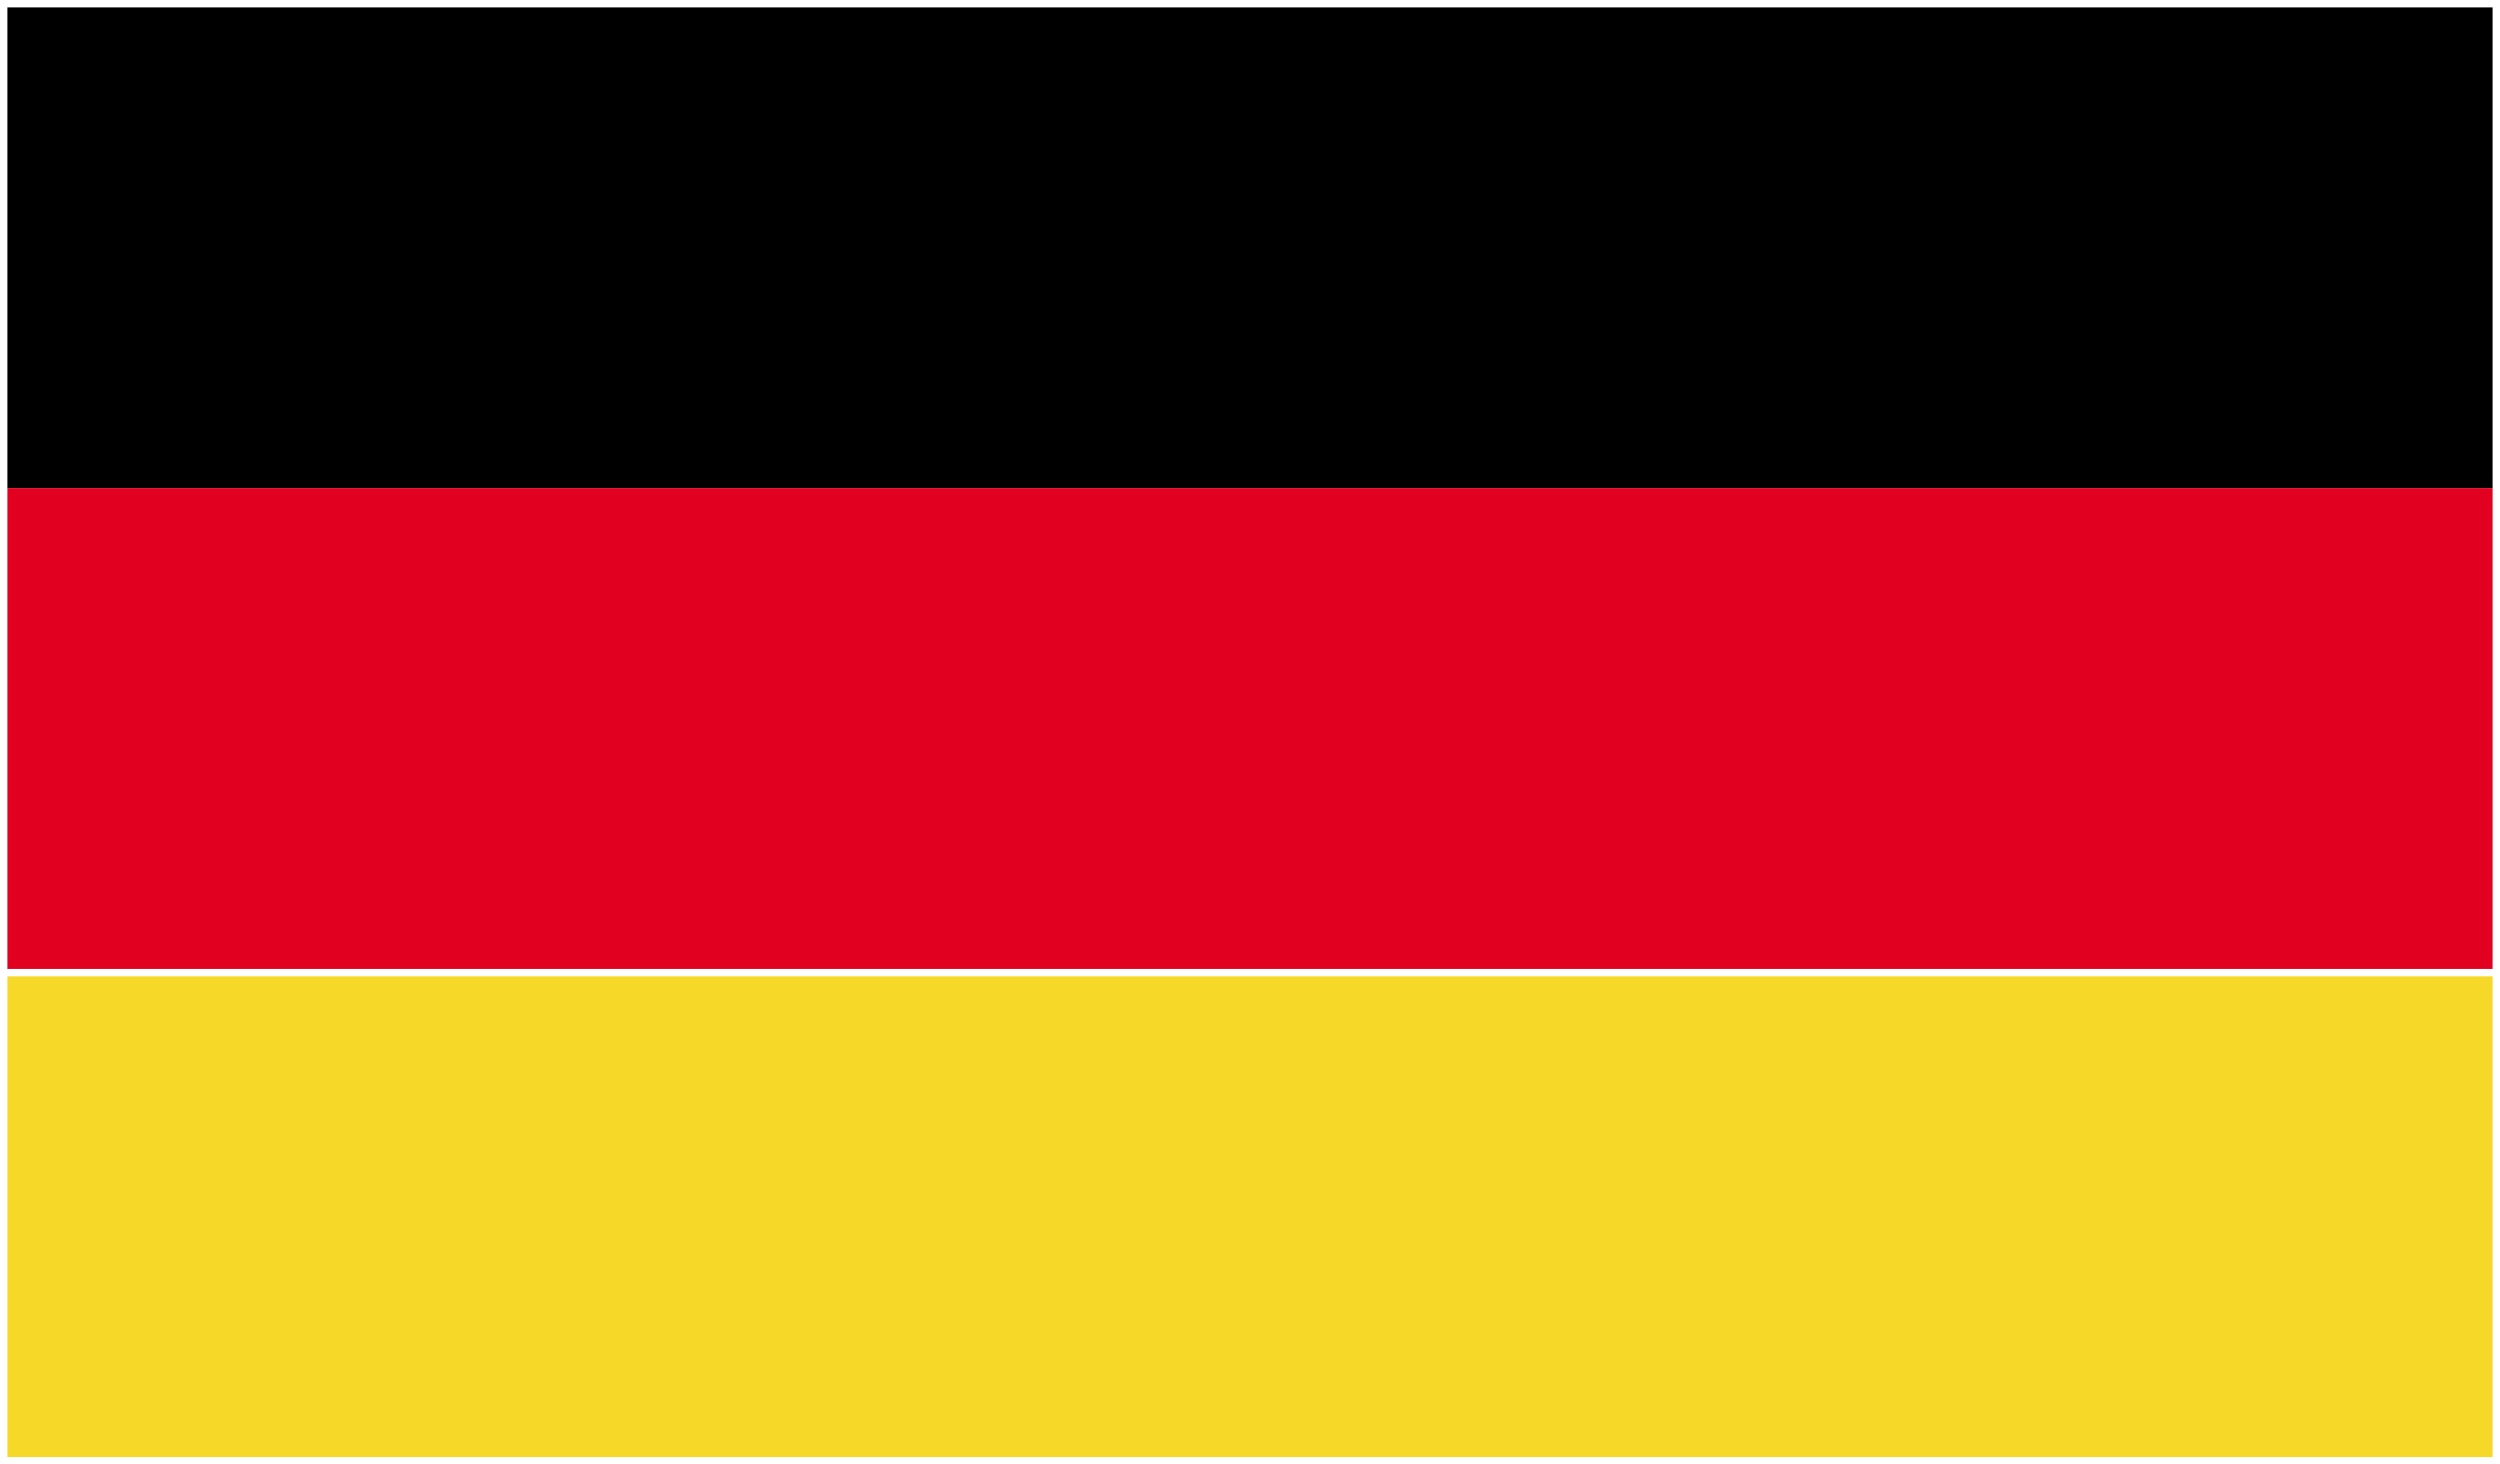 <?xml version="1.0" encoding="UTF-8"?>
<!-- Generator: Adobe Illustrator 27.5.0, SVG Export Plug-In . SVG Version: 6.00 Build 0)  -->
<svg xmlns="http://www.w3.org/2000/svg" xmlns:xlink="http://www.w3.org/1999/xlink" version="1.1" id="Layer_1" x="0px" y="0px" width="33.8px" height="19.8px" viewBox="0 0 33.8 19.8" xml:space="preserve">
<g id="GERMANY_00000057870564137384724770000000847491727384452264_">
	<g>
		<g>
			<defs>
				<rect id="SVGID_00000025405999041338732070000010796116212695741872_" x="0.1" y="0.1" width="33.6" height="19.6"></rect>
			</defs>
			<clipPath id="SVGID_00000141423376258216104240000004418938011694454193_">
				<use xlink:href="#SVGID_00000025405999041338732070000010796116212695741872_" overflow="visible"></use>
			</clipPath>
			<rect x="0.1" y="0.1" clip-path="url(#SVGID_00000141423376258216104240000004418938011694454193_)" width="33.6" height="6.5"></rect>
			
				<rect x="0.1" y="6.6" clip-path="url(#SVGID_00000141423376258216104240000004418938011694454193_)" fill="#E1001F" width="33.6" height="6.5"></rect>
			
				<rect x="0.1" y="13.2" clip-path="url(#SVGID_00000141423376258216104240000004418938011694454193_)" fill="#F6D928" width="33.6" height="6.5"></rect>
			<g display="none" clip-path="url(#SVGID_00000141423376258216104240000004418938011694454193_)">
				<defs>
					<rect id="SVGID_00000029738218839566723640000005371860297677181327_" x="-1.6" y="-4.1" width="33.6" height="19.6"></rect>
				</defs>
				<clipPath id="SVGID_00000145060831248696792870000008481488628083379619_" display="inline">
					<use xlink:href="#SVGID_00000029738218839566723640000005371860297677181327_" overflow="visible"></use>
				</clipPath>
				<path display="inline" clip-path="url(#SVGID_00000145060831248696792870000008481488628083379619_)" fill="#F6D728" d="      M10.6,0.5v7.8c0,2.9,3.9,2.6,4.6,3.8c0.7-1.2,4.6-0.8,4.6-3.8V0.5H10.6z"></path>
				<g display="inline" clip-path="url(#SVGID_00000145060831248696792870000008481488628083379619_)">
					<path d="M15.2,12.2L15.2,12.2c-0.3-0.5-0.9-0.7-1.7-0.9c-1.3-0.4-3-1-3-2.9V0.5h9.4v7.9c0,1.9-1.6,2.4-3,2.9       C16.2,11.5,15.5,11.7,15.2,12.2L15.2,12.2L15.2,12.2z M10.6,0.6v7.8c0,1.9,1.6,2.4,2.9,2.8c0.8,0.3,1.4,0.5,1.7,0.9       c0.3-0.4,0.9-0.6,1.7-0.9c1.4-0.5,2.9-1,2.9-2.8V0.6H10.6L10.6,0.6z"></path>
				</g>
				<path display="inline" clip-path="url(#SVGID_00000145060831248696792870000008481488628083379619_)" d="M14.9,1.7      c0,0.2,0,0.8-0.2,1c-0.1,0.2-0.4,0.5-0.4,0.9c-0.1,1.8,0.5,4.3,0.9,6.1c0.4-1.8,1-4.4,0.9-6.1c-0.1-1.8-0.4-2.2-0.4-2.2      L14.9,1.7z"></path>
				<path display="inline" clip-path="url(#SVGID_00000145060831248696792870000008481488628083379619_)" fill="#CA001C" d="M15,1.9      c-0.4,0-0.8-0.1-1.1-0.3C14,1.8,14.3,1.9,14.8,2L15,1.9z"></path>
				<g display="inline" clip-path="url(#SVGID_00000145060831248696792870000008481488628083379619_)">
					<path d="M14.8,2C14.3,2,14,1.8,13.9,1.7c0.3,0.1,0.7,0.2,1.1,0.2l0,0c-0.4,0-0.8-0.1-1.1-0.3C14,1.8,14.3,1.9,14.8,2L14.8,2z"></path>
				</g>
				<path display="inline" clip-path="url(#SVGID_00000145060831248696792870000008481488628083379619_)" fill="#CA001C" d="M14.9,1      c-0.7-0.4-1.1,0-0.7,0.7c0-0.1,0.5-0.3,0.7,0.3c-0.1,0.1-0.4,0.1-0.8,0c0.2,0.2,0.8,0.2,1,0.1c0.1-0.1-0.2-0.7-0.2-0.7L14.9,1z"></path>
				<g display="inline" clip-path="url(#SVGID_00000145060831248696792870000008481488628083379619_)">
					<path d="M14.8,2.1c-0.2,0-0.6,0-0.7-0.2c0.4,0,0.7,0,0.8,0c-0.1-0.3-0.3-0.4-0.4-0.4c0,0,0,0,0,0c-0.1,0-0.2,0.1-0.2,0.1       c-0.2-0.3-0.3-0.6-0.2-0.7c0.1-0.2,0.5-0.2,0.8,0l0,0c-0.3-0.2-0.6-0.2-0.8,0C14,1.1,14,1.4,14.2,1.6c0-0.1,0.1-0.1,0.2-0.1       c0.1,0,0.3,0.1,0.5,0.4C14.8,2,14.6,2,14.1,2c0.2,0.1,0.8,0.2,1,0.1c0.1,0-0.1-0.4-0.2-0.6C15,1.5,15.2,2,15.1,2.1       C15.1,2.1,15,2.1,14.8,2.1L14.8,2.1z"></path>
				</g>
				<path display="inline" clip-path="url(#SVGID_00000145060831248696792870000008481488628083379619_)" d="M15.7,1.4      c0.1,0,0.3-0.1,0.4-0.2c-0.3,0-0.7-0.1-0.9-0.2c-0.2-0.1-0.5-0.3-0.5,0.1c0,0.4,0.4,0.7,0.4,1L15.7,1.4z"></path>
				<path display="inline" clip-path="url(#SVGID_00000145060831248696792870000008481488628083379619_)" fill="#F0F7FF" d="      M15.2,1.2c0,0-0.2-0.1-0.3-0.2c0,0-0.1,0.3,0.1,0.4C15,1.3,15.1,1.2,15.2,1.2L15.2,1.2z"></path>
				<path display="inline" clip-path="url(#SVGID_00000145060831248696792870000008481488628083379619_)" d="M15,1.1      c-0.1,0-0.1,0.1-0.1,0.3c0-0.1,0.1-0.2,0.2-0.2L15,1.1z"></path>
				<path display="inline" clip-path="url(#SVGID_00000145060831248696792870000008481488628083379619_)" d="M16.3,4.2V7l3.1,2.6      V2.7c0-0.5-0.1-0.9-0.3-1.1v1.4L16.3,4.2z"></path>
				<g display="inline" clip-path="url(#SVGID_00000145060831248696792870000008481488628083379619_)">
					<polygon fill="#F6D728" points="16.9,9.3 16.8,9.3 16.8,3.4 16.9,3.4 16.9,9.3      "></polygon>
				</g>
				<g display="inline" clip-path="url(#SVGID_00000145060831248696792870000008481488628083379619_)">
					<polygon fill="#F6D728" points="17.5,9.3 17.5,9.3 17.5,3.4 17.5,3.4 17.5,9.3      "></polygon>
				</g>
				<g display="inline" clip-path="url(#SVGID_00000145060831248696792870000008481488628083379619_)">
					<polygon fill="#F6D728" points="18.2,9.3 18.1,9.3 18.1,3.4 18.2,3.4 18.2,9.3      "></polygon>
				</g>
				<g display="inline" clip-path="url(#SVGID_00000145060831248696792870000008481488628083379619_)">
					<polygon fill="#F6D728" points="18.9,9.3 18.8,9.3 18.8,3.4 18.9,3.4 18.9,9.3      "></polygon>
				</g>
				<path display="inline" clip-path="url(#SVGID_00000145060831248696792870000008481488628083379619_)" d="M15.6,4.8      c2.1,0,3-0.7,3.5-1.2V1.7c0.2-0.1,0.4-0.2,0.4-0.5c-0.7,0.5-1.7-0.7-2.3,0.6c0.3,0.7,1,0.6,1.2,0.2c0.5,0.4,0.1,1.9-2.7,1.9V4.8      z"></path>
				<path display="inline" clip-path="url(#SVGID_00000145060831248696792870000008481488628083379619_)" fill="#CA001C" d="      M16.4,9.4c-0.2,0.2,0,0.4,0.1,0.5c0-0.1,0-0.3,0.1-0.4L16.4,9.4z"></path>
				<g display="inline" clip-path="url(#SVGID_00000145060831248696792870000008481488628083379619_)">
					<path d="M16.5,9.8c-0.1,0-0.2-0.1-0.2-0.2c0-0.1,0-0.2,0.1-0.3l0,0c-0.1,0.1-0.1,0.2-0.1,0.2C16.4,9.7,16.5,9.8,16.5,9.8       c-0.1-0.1-0.1-0.3,0-0.4C16.5,9.6,16.5,9.7,16.5,9.8L16.5,9.8z"></path>
				</g>
				<path display="inline" clip-path="url(#SVGID_00000145060831248696792870000008481488628083379619_)" fill="#CA001C" d="      M17.2,10.2c0,0.1,0,0.2-0.1,0.4c0.3-0.1,0.4-0.2,0.3-0.3L17.2,10.2z"></path>
				<g display="inline" clip-path="url(#SVGID_00000145060831248696792870000008481488628083379619_)">
					<path d="M17.1,10.5c0.1-0.2,0.1-0.3,0.1-0.4l0,0C17.3,10.3,17.2,10.4,17.1,10.5c0.2-0.1,0.3-0.1,0.3-0.2c0,0,0-0.1,0-0.1       c0.1,0,0.1,0.1,0,0.1C17.4,10.4,17.3,10.5,17.1,10.5L17.1,10.5z"></path>
				</g>
				<path display="inline" clip-path="url(#SVGID_00000145060831248696792870000008481488628083379619_)" fill="#CA001C" d="      M18.2,9.8c0,0.1,0.1,0.2,0,0.4c0.2-0.2,0.3-0.4,0.1-0.5L18.2,9.8z"></path>
				<g display="inline" clip-path="url(#SVGID_00000145060831248696792870000008481488628083379619_)">
					<path d="M18.2,10.2c0-0.2,0-0.3,0-0.4l0,0C18.2,9.9,18.2,10,18.2,10.2c0.1-0.1,0.2-0.3,0.2-0.4c0,0,0-0.1-0.1-0.1       c0.1,0,0.1,0,0.1,0.1C18.4,9.9,18.4,10.1,18.2,10.2L18.2,10.2z"></path>
				</g>
				<path display="inline" clip-path="url(#SVGID_00000145060831248696792870000008481488628083379619_)" fill="#CA001C" d="M18.2,9      c0.1,0,0.2,0.1,0.2,0.2c0-0.3,0-0.4-0.3-0.4L18.2,9z"></path>
				<g display="inline" clip-path="url(#SVGID_00000145060831248696792870000008481488628083379619_)">
					<path d="M18.4,9.2C18.3,9.1,18.2,9,18.2,9l0,0C18.2,9,18.3,9,18.4,9.2c0-0.3-0.1-0.4-0.3-0.4C18.4,8.8,18.4,8.9,18.4,9.2       L18.4,9.2z"></path>
				</g>
				<path display="inline" clip-path="url(#SVGID_00000145060831248696792870000008481488628083379619_)" fill="#CA001C" d="      M16.1,8.2l1.1,1c0,0-0.4,0.1-0.6,0.1c-0.2,0-0.3,0-0.3,0.1c0,0,0.1,0,0.2,0.1c0,0.1,0.1,0.2,0.2,0.1c0.1-0.1,0.4-0.2,0.4-0.2      s0,0.5,0,0.6c0,0.1-0.1,0.2,0,0.2c0,0,0,0,0.2,0c0.2,0,0.2,0.1,0.1-0.2c0-0.3,0-0.6,0-0.6s0.4,0.3,0.6,0.5c0.1,0.2,0.1,0,0.2,0      c0.1-0.1,0.2-0.1,0.2-0.1c0.1,0-0.2-0.1-0.3-0.1c-0.1,0-0.6-0.4-0.6-0.4s0.3-0.1,0.5-0.1c0.2,0,0.2,0,0.2-0.1c0-0.1,0-0.2,0-0.2      s0-0.1-0.1,0c-0.1,0.1-0.7,0.3-0.7,0.3l-0.9-1.2L16.1,8.2z"></path>
				<g display="inline" clip-path="url(#SVGID_00000145060831248696792870000008481488628083379619_)">
					<path d="M17.5,10.2C17.4,10.2,17.4,10.2,17.5,10.2l-0.1,0c-0.1,0-0.2,0-0.2,0l-0.1,0c0,0,0-0.1,0-0.2l0-0.1c0-0.1,0-0.5,0-0.6       c0,0-0.3,0.1-0.4,0.2c0,0-0.1,0-0.1,0c-0.1,0-0.1-0.1-0.1-0.1c0,0-0.1-0.1-0.1-0.1c0,0-0.1,0-0.1,0l0,0l0,0       c0-0.1,0.2-0.1,0.3-0.1c0.2,0,0.6-0.1,0.6-0.1l-1.1-1l0,0l1.1,1c0,0-0.4,0.1-0.6,0.1c-0.1,0-0.2,0-0.3,0.1c0,0,0,0,0.1,0.1       c0,0,0.1,0,0.1,0.1c0,0.1,0.1,0.1,0.1,0.1c0,0,0,0,0.1,0c0.1-0.1,0.4-0.2,0.4-0.2c0,0,0,0.6,0,0.6l0,0.1c0,0,0,0.1,0,0.1       c0.1,0,0.1,0,0.2,0L17.5,10.2C17.4,10.2,17.5,10.2,17.5,10.2c0,0,0-0.1,0-0.1l0-0.1c0-0.3,0-0.6,0-0.6c0,0,0.4,0.3,0.6,0.5       c0.1,0.1,0.1,0.1,0.1,0.1c0,0,0,0,0,0c0,0,0,0,0-0.1c0.1-0.1,0.1-0.1,0.2-0.1c0,0-0.1,0-0.1-0.1c-0.1,0-0.1,0-0.1-0.1       c-0.1,0-0.6-0.4-0.6-0.4c0,0,0.3-0.1,0.5-0.1c0.1,0,0.1,0,0.2,0c0,0,0,0,0-0.1c0-0.1,0-0.1,0-0.2c0,0,0,0,0,0c0,0,0,0-0.1,0       c-0.1,0.1-0.6,0.3-0.7,0.3l-0.9-1.2l0.9,1.2c0,0,0.5-0.2,0.6-0.3c0.1,0,0.1-0.1,0.1-0.1c0,0,0,0,0,0.1c0,0,0,0,0,0.1       c0,0,0,0.1,0,0.2c0,0,0,0.1,0,0.1c0,0-0.1,0-0.2,0c-0.2,0-0.4,0.1-0.5,0.1c0.1,0,0.5,0.3,0.6,0.3c0,0,0.1,0,0.1,0.1       c0.1,0,0.1,0.1,0.1,0.1l-0.1,0c-0.1,0-0.1,0-0.2,0.1c0,0,0,0,0,0.1c0,0,0,0.1-0.1,0.1c0,0-0.1,0-0.1-0.1       c-0.1-0.2-0.5-0.4-0.6-0.5c0,0,0,0.3,0,0.6l0,0.1C17.5,10.2,17.5,10.2,17.5,10.2C17.5,10.2,17.5,10.2,17.5,10.2L17.5,10.2z"></path>
				</g>
				<path display="inline" clip-path="url(#SVGID_00000145060831248696792870000008481488628083379619_)" d="M15.2,11.2l0.5-0.6      c0.6,0.3,1,0.2,1.2-0.3c-0.8,0.1-1.2-0.6-1.2-2.3l0.6,1V8.1l0.8,0.1l-2-2.2L15.2,11.2z"></path>
				<path display="inline" clip-path="url(#SVGID_00000145060831248696792870000008481488628083379619_)" d="M14.2,4.2V7L11,9.6V2.7      c0-0.5,0.1-0.9,0.3-1.1v1.4L14.2,4.2z"></path>
				<g display="inline" clip-path="url(#SVGID_00000145060831248696792870000008481488628083379619_)">
					<polygon fill="#F6D728" points="13.6,9.3 13.6,9.3 13.6,3.4 13.6,3.4 13.6,9.3      "></polygon>
				</g>
				<g display="inline" clip-path="url(#SVGID_00000145060831248696792870000008481488628083379619_)">
					<polygon fill="#F6D728" points="13,9.3 12.9,9.3 12.9,3.4 13,3.4 13,9.3      "></polygon>
				</g>
				<g display="inline" clip-path="url(#SVGID_00000145060831248696792870000008481488628083379619_)">
					<polygon fill="#F6D728" points="12.3,9.3 12.2,9.3 12.2,3.4 12.3,3.4 12.3,9.3      "></polygon>
				</g>
				<g display="inline" clip-path="url(#SVGID_00000145060831248696792870000008481488628083379619_)">
					<polygon fill="#F6D728" points="11.7,9.3 11.6,9.3 11.6,3.4 11.7,3.4 11.7,9.3      "></polygon>
				</g>
				<path display="inline" clip-path="url(#SVGID_00000145060831248696792870000008481488628083379619_)" d="M14.8,4.8      c-2.1,0-3-0.7-3.5-1.2V1.7C11.1,1.6,11,1.4,11,1.1c0.7,0.5,1.7-0.7,2.3,0.6c-0.3,0.7-1,0.6-1.2,0.2c-0.5,0.4-0.1,1.9,2.7,1.9      V4.8z"></path>
				<path display="inline" clip-path="url(#SVGID_00000145060831248696792870000008481488628083379619_)" fill="#CA001C" d="M14,9.4      c0.2,0.2,0,0.4-0.1,0.5c0-0.1,0-0.3-0.1-0.4L14,9.4z"></path>
				<g display="inline" clip-path="url(#SVGID_00000145060831248696792870000008481488628083379619_)">
					<path d="M13.9,9.8c0-0.2,0-0.3-0.1-0.4C13.9,9.5,14,9.7,13.9,9.8c0.1-0.1,0.1-0.1,0.2-0.2c0-0.1,0-0.2-0.1-0.2l0,0       c0.1,0.1,0.1,0.2,0.1,0.3C14.1,9.7,14,9.8,13.9,9.8L13.9,9.8z"></path>
				</g>
				<path display="inline" clip-path="url(#SVGID_00000145060831248696792870000008481488628083379619_)" fill="#CA001C" d="      M13.2,10.2c0,0.1,0,0.2,0.1,0.4c-0.3-0.1-0.4-0.2-0.3-0.3L13.2,10.2z"></path>
				<g display="inline" clip-path="url(#SVGID_00000145060831248696792870000008481488628083379619_)">
					<path d="M13.4,10.5c-0.2,0-0.3-0.1-0.4-0.2c0,0,0-0.1,0-0.2c0,0.1,0,0.1,0,0.2C13.1,10.4,13.2,10.4,13.4,10.5       c-0.1-0.1-0.2-0.2-0.2-0.3l0,0C13.2,10.2,13.2,10.4,13.4,10.5L13.4,10.5z"></path>
				</g>
				<path display="inline" clip-path="url(#SVGID_00000145060831248696792870000008481488628083379619_)" fill="#CA001C" d="      M12.3,9.8c0,0.1-0.1,0.2,0,0.4C12,10,12,9.7,12.1,9.7L12.3,9.8z"></path>
				<g display="inline" clip-path="url(#SVGID_00000145060831248696792870000008481488628083379619_)">
					<path d="M12.3,10.2C12.1,10.1,12,9.9,12,9.8c0-0.1,0-0.1,0.1-0.1c0,0-0.1,0.1-0.1,0.1C12,9.9,12.1,10,12.3,10.2       c-0.1-0.1-0.1-0.3,0-0.4l0,0C12.2,9.9,12.2,10,12.3,10.2L12.3,10.2z"></path>
				</g>
				<path display="inline" clip-path="url(#SVGID_00000145060831248696792870000008481488628083379619_)" fill="#CA001C" d="M12.3,9      c-0.1,0-0.2,0.1-0.2,0.2c0-0.3,0-0.4,0.3-0.4L12.3,9z"></path>
				<g display="inline" clip-path="url(#SVGID_00000145060831248696792870000008481488628083379619_)">
					<path d="M12.1,9.2c0-0.3,0-0.4,0.2-0.5C12.1,8.8,12,8.9,12.1,9.2C12.1,9,12.2,9,12.3,8.9l0,0C12.2,9,12.1,9.1,12.1,9.2       L12.1,9.2z"></path>
				</g>
				<path display="inline" clip-path="url(#SVGID_00000145060831248696792870000008481488628083379619_)" fill="#CA001C" d="      M14.4,8.2l-1.1,1c0,0,0.4,0.1,0.6,0.1c0.2,0,0.3,0,0.3,0.1c0,0-0.1,0-0.2,0.1c0,0.1-0.1,0.2-0.2,0.1c-0.1-0.1-0.4-0.2-0.4-0.2      s0,0.5,0,0.6c0,0.1,0.1,0.2,0,0.2c0,0,0,0-0.2,0c-0.2,0-0.2,0.1-0.1-0.2c0-0.3,0-0.6,0-0.6s-0.4,0.3-0.6,0.5      c-0.1,0.2-0.1,0-0.2,0c-0.1-0.1-0.2-0.1-0.2-0.1c-0.1,0,0.2-0.1,0.3-0.1c0.1,0,0.6-0.4,0.6-0.4s-0.3-0.1-0.5-0.1      c-0.2,0-0.2,0-0.2-0.1c0-0.1,0-0.2,0-0.2s0-0.1,0.1,0C12.5,8.9,13,9.1,13,9.1L14,7.9L14.4,8.2z"></path>
				<g display="inline" clip-path="url(#SVGID_00000145060831248696792870000008481488628083379619_)">
					<path d="M13,10.2C13,10.2,13,10.2,13,10.2c0,0,0-0.1,0-0.1l0-0.1c0-0.3,0-0.5,0-0.6c0,0-0.4,0.3-0.5,0.5       C12.4,10,12.4,10,12.3,10c0,0,0,0-0.1-0.1c0,0,0,0,0-0.1c-0.1-0.1-0.1-0.1-0.2-0.1l0,0c0,0,0,0,0.1-0.1c0.1,0,0.1,0,0.1-0.1       c0.1,0,0.5-0.3,0.6-0.3c0,0-0.3-0.1-0.5-0.1c-0.1,0-0.2,0-0.2,0c0,0,0,0,0-0.1c0-0.1,0-0.1,0-0.2c0,0,0,0,0-0.1       c0,0,0-0.1,0-0.1c0,0,0.1,0,0.1,0.1C12.5,8.9,13,9.1,13,9.1l0.9-1.2l-0.9,1.2c0,0-0.6-0.2-0.7-0.3c-0.1-0.1-0.1-0.1-0.1-0.1       c0,0.1,0,0.1,0,0.1c0,0.1,0,0.1,0,0.2c0,0,0,0.1,0,0.1c0,0,0.1,0,0.2,0c0.2,0,0.5,0.1,0.5,0.1c0,0-0.5,0.3-0.6,0.4       c0,0-0.1,0-0.1,0.1c0,0-0.1,0.1-0.1,0.1c0.1,0,0.2,0.1,0.2,0.1c0,0,0,0,0,0.1c0,0,0,0,0,0c0,0,0,0,0.1-0.1       C12.6,9.7,13,9.4,13,9.4c0,0,0,0.3,0,0.6l0,0.1C13,10.2,13,10.2,13,10.2C13,10.2,13,10.2,13,10.2l0.1,0c0.1,0,0.2,0,0.2,0       c0,0,0-0.1,0-0.1l0-0.1c0-0.1,0-0.6,0-0.6c0,0,0.4,0.1,0.4,0.2c0,0,0.1,0,0.1,0c0,0,0.1-0.1,0.1-0.1c0,0,0.1-0.1,0.1-0.1       c0,0,0.1,0,0.1,0c0,0-0.1-0.1-0.2-0.1c-0.2,0-0.6-0.1-0.6-0.1l1.1-1l0,0l-1.1,1c0,0,0.4,0.1,0.6,0.1c0.1,0,0.3,0,0.3,0.1l0,0       l0,0c0,0-0.1,0-0.1,0c0,0-0.1,0-0.1,0.1c0,0.1-0.1,0.1-0.1,0.1c0,0-0.1,0-0.1,0c-0.1-0.1-0.4-0.2-0.4-0.2c0,0.1,0,0.5,0,0.6       l0,0.1c0,0.1,0.1,0.1,0,0.2l-0.1,0c0,0-0.1,0-0.2,0L13,10.2C13,10.2,13,10.2,13,10.2L13,10.2z"></path>
				</g>
				<path display="inline" clip-path="url(#SVGID_00000145060831248696792870000008481488628083379619_)" d="M15.2,11.2l-0.5-0.6      c-0.6,0.3-1,0.2-1.2-0.3c0.8,0.1,1.2-0.6,1.2-2.3l-0.6,1V8.1l-0.8,0.1l2-2.2L15.2,11.2z"></path>
			</g>
		</g>
	</g>
</g>
</svg>
